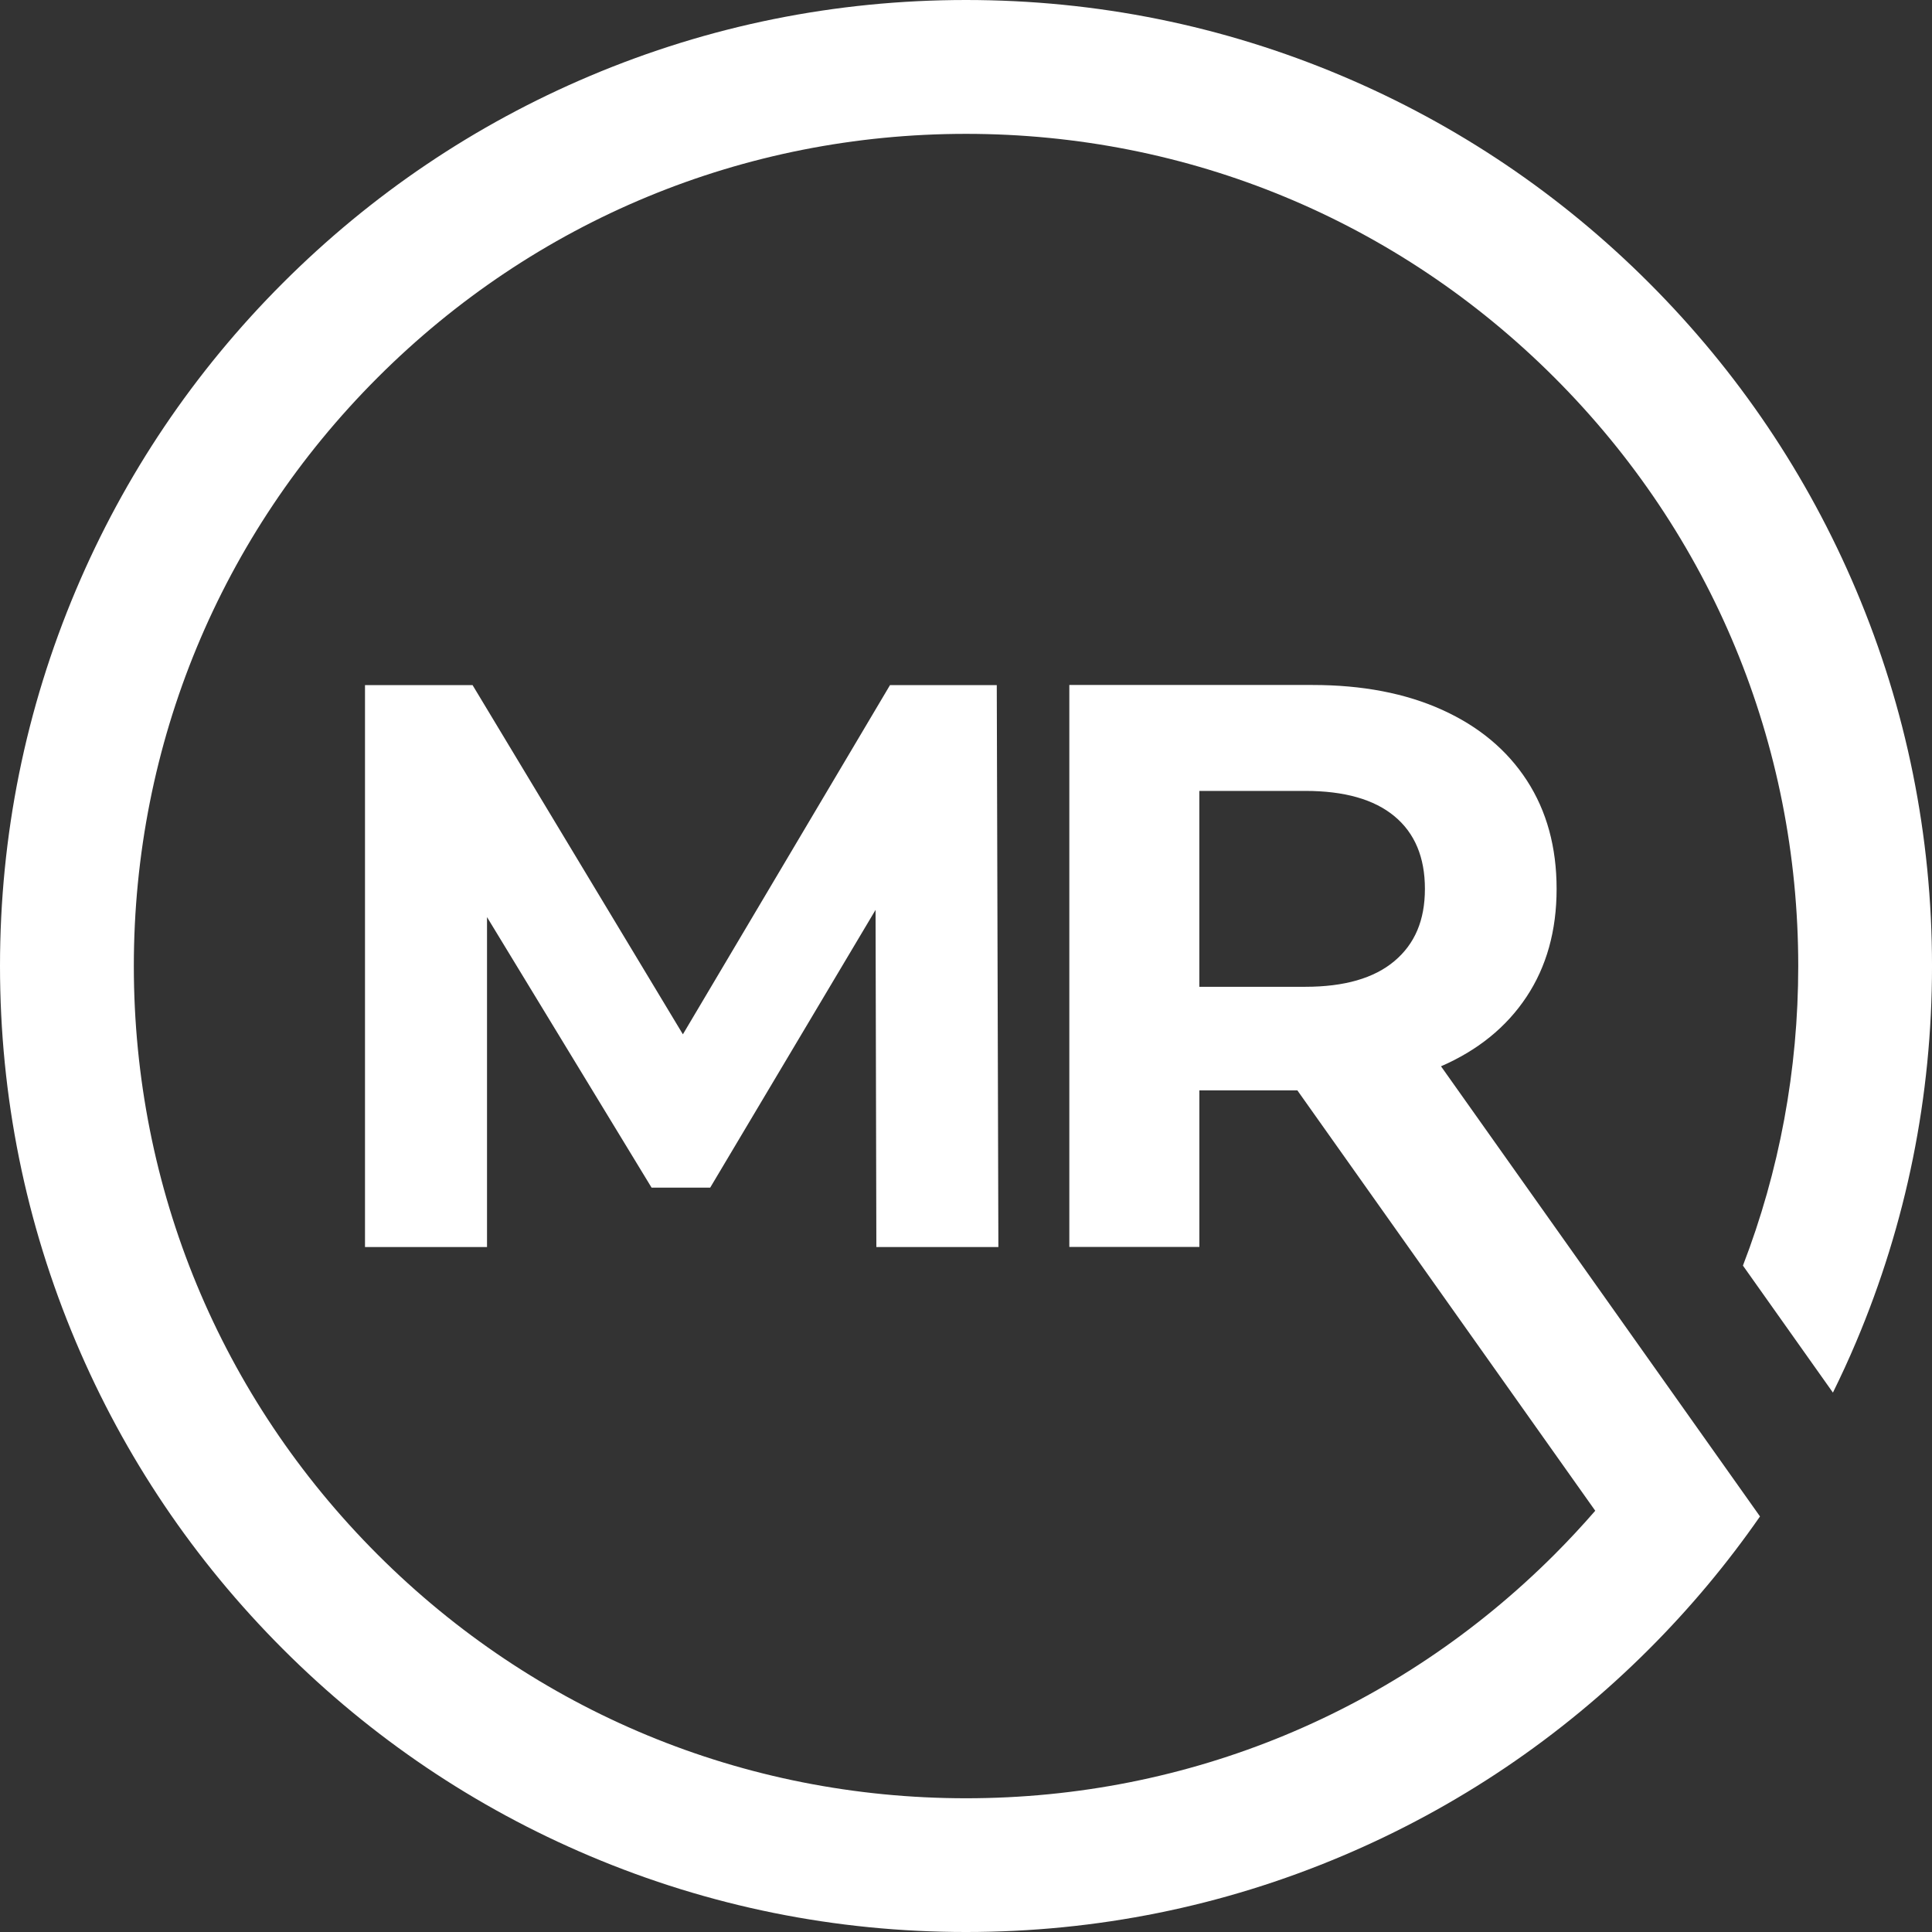 <?xml version="1.0" encoding="UTF-8"?>
<svg id="Layer_2" data-name="Layer 2" xmlns="http://www.w3.org/2000/svg" viewBox="0 0 722 722">
  <rect x="0" y="0" width="722" height="722" fill="#333333" stroke="none"/>
  <defs>
    <style>
      .cls-1 {
        fill: #fff;
      }
    </style>
  </defs>
  <g id="Map_Room_Primary_Logomark" data-name="Map Room Primary Logomark">
    <g id="Map_Room_Primary_Logomark_White_on_Transparent_Sized" data-name="Map Room Primary Logomark White on Transparent Sized">
      <polygon class="cls-1" points="255.2 386.53 176.6 256.03 136.4 256.03 136.4 466.03 182 466.03 182 342.73 243.5 443.83 265.4 443.83 327.2 340.03 327.5 466.03 373.1 466.03 372.5 256.03 332.6 256.03 255.2 386.53"/>
      <path class="cls-1" d="M693.62,220.47c-18.18-42.99-44.21-81.59-77.35-114.74s-71.75-59.17-114.74-77.35C457,9.55,409.72,0,361,0s-96,9.55-140.53,28.38c-42.99,18.18-81.59,44.21-114.74,77.35s-59.17,71.75-77.35,114.74C9.55,265,0,312.28,0,361s9.55,96,28.38,140.53c18.18,42.99,44.21,81.59,77.35,114.74s71.75,59.17,114.74,77.35c44.52,18.83,91.8,28.38,140.53,28.38s96-9.55,140.53-28.38c42.99-18.18,81.59-44.21,114.74-77.35,15.38-15.38,29.21-31.95,41.45-49.57l-2.33-3.29h0s-13.23-18.67-13.23-18.67l-15.48-21.85s0,0,0,0l-88.02-124.2-.15-.21c13.8-6,24.45-14.65,31.95-25.95,7.5-11.3,11.25-24.75,11.25-40.35s-3.7-29.1-11.1-40.5c-7.4-11.4-17.95-20.2-31.65-26.4-13.7-6.2-29.85-9.3-48.45-9.3h-90.9v210h48.6v-58.5h36.62l111.32,157.09c-4.86,5.6-9.94,11.06-15.23,16.36-58.74,58.74-136.84,91.09-219.91,91.09s-161.17-32.35-219.91-91.09-91.09-136.84-91.09-219.91,32.35-161.17,91.09-219.91,136.84-91.09,219.91-91.09,161.17,32.35,219.91,91.09,91.09,136.84,91.09,219.91c0,38.9-7.09,76.7-20.67,111.94l33.63,47.46c3.05-6.2,5.95-12.48,8.65-18.88,18.83-44.52,28.38-91.8,28.38-140.53s-9.55-96-28.38-140.53ZM448.2,295.57h39.6c14.6,0,25.7,3.15,33.3,9.45,7.6,6.3,11.4,15.35,11.4,27.15s-3.8,20.6-11.4,27c-7.6,6.4-18.7,9.6-33.3,9.6h-39.6v-73.2Z"/>
    </g>
  </g>
</svg>
